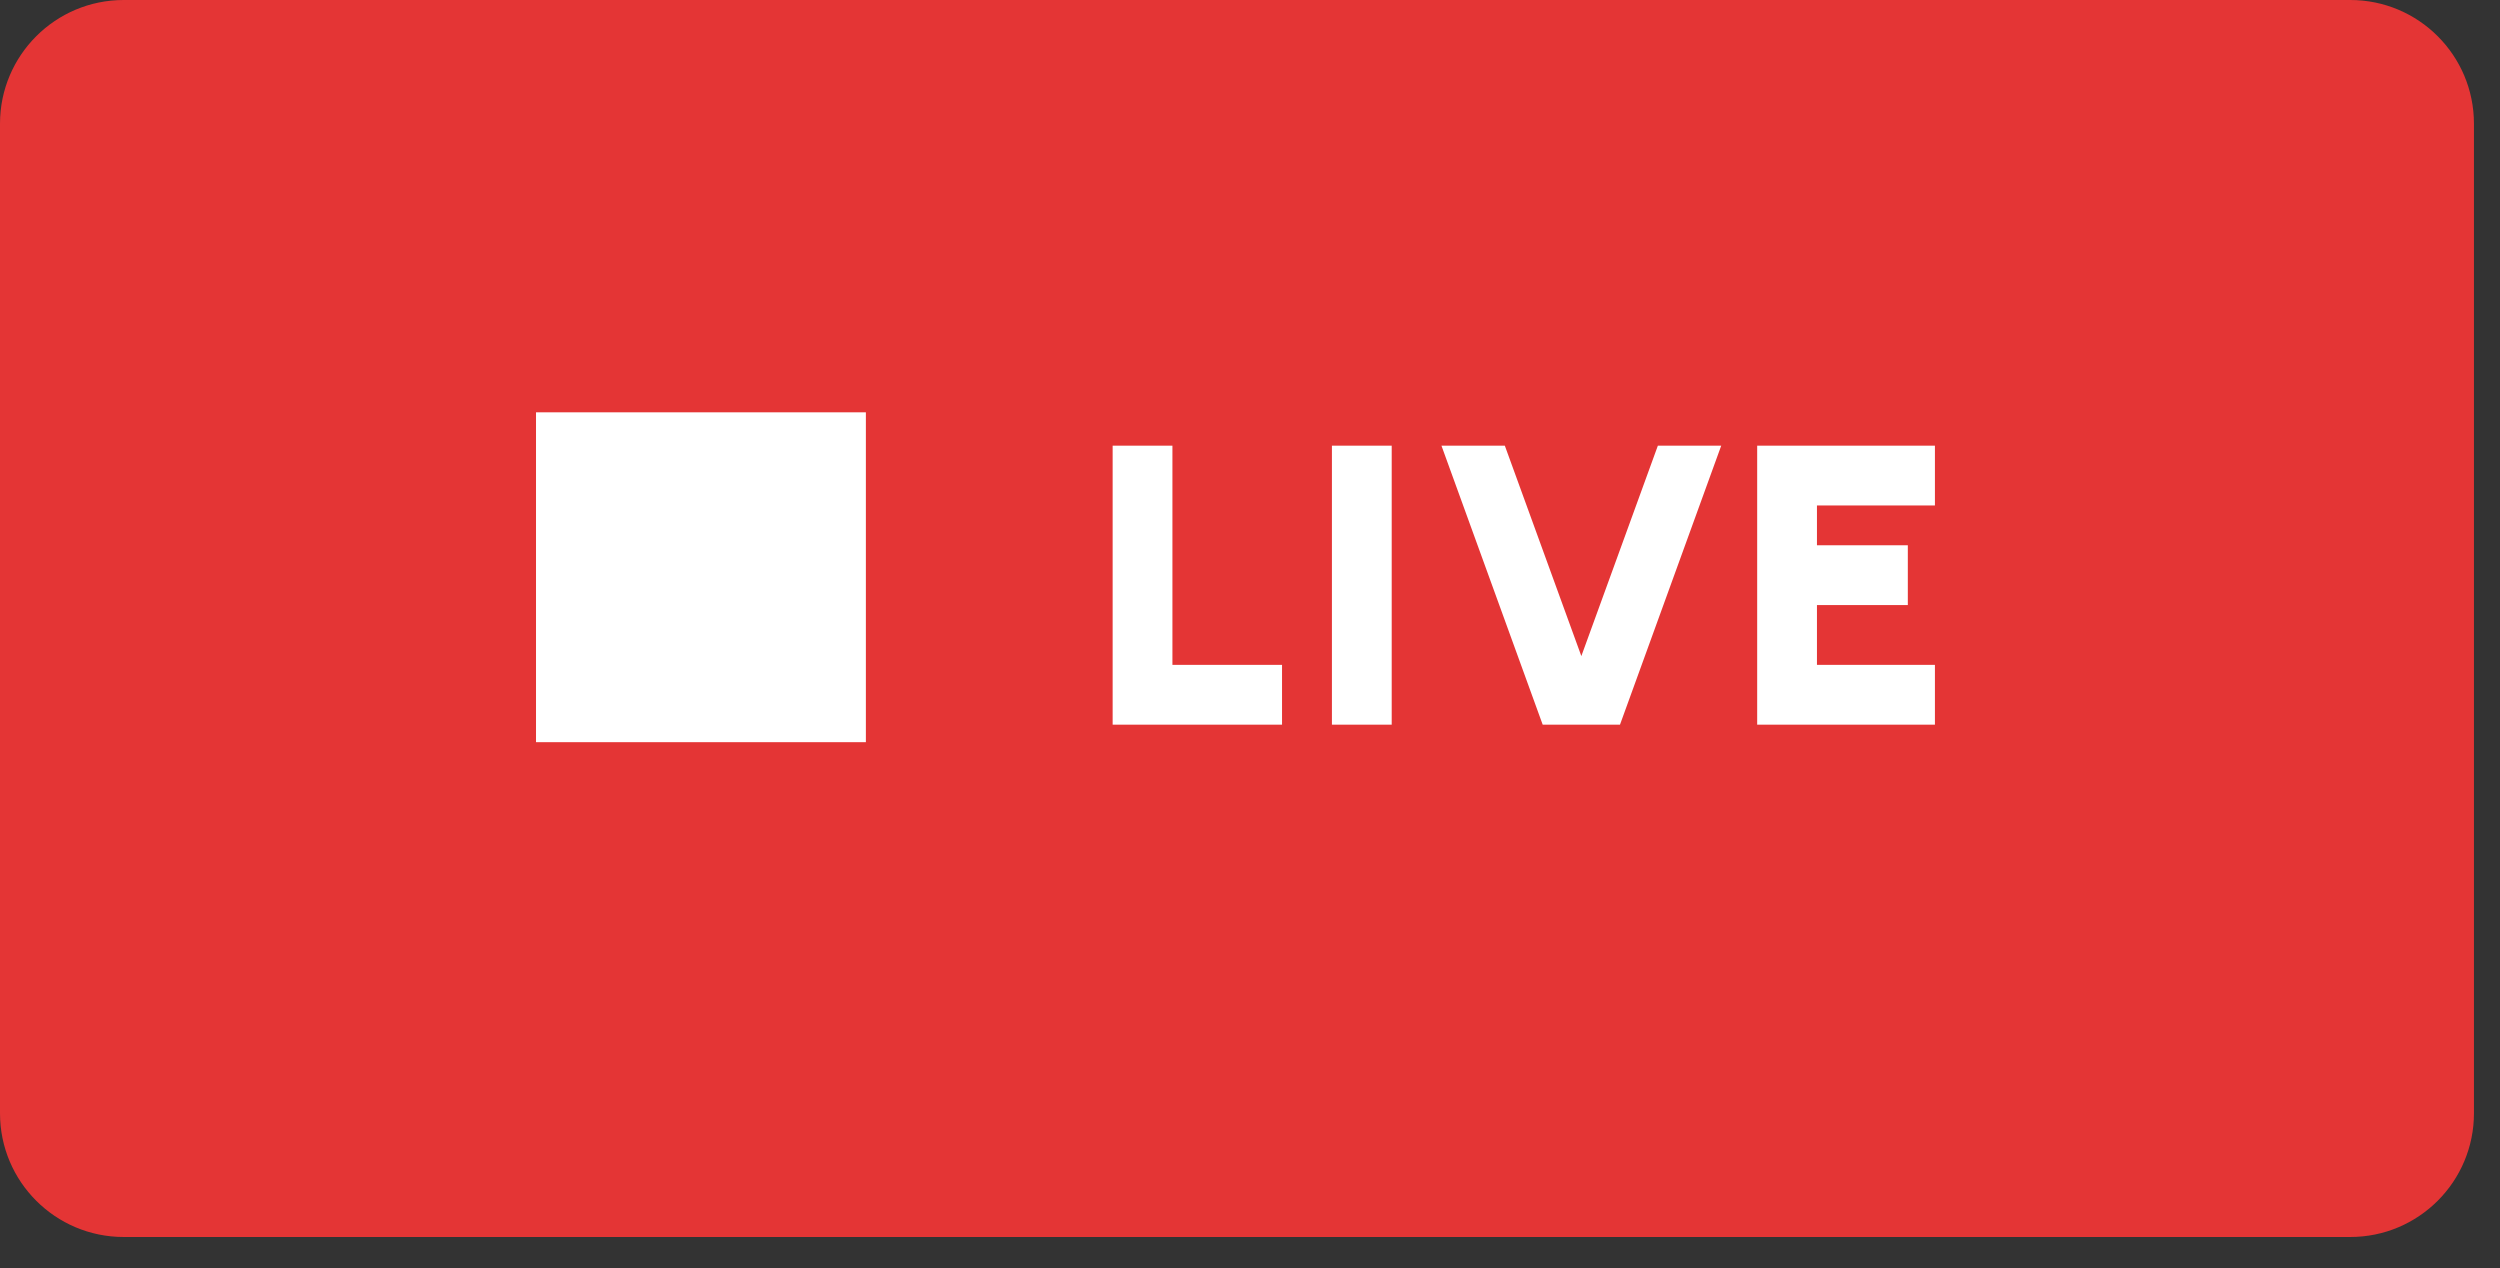 <svg width="69" height="35" viewBox="0 0 69 35" fill="none" xmlns="http://www.w3.org/2000/svg">
<rect x="0" y="0" width="69" height="35" fill="#333333" stroke="none"/>
<path d="M64.867 0H3.414C1.529 0 0 1.529 0 3.414V30.727C0 32.612 1.529 34.141 3.414 34.141H64.867C66.753 34.141 68.281 32.612 68.281 30.727V3.414C68.281 1.529 66.753 0 64.867 0Z" fill="#E43535"/>
<path fill-rule="evenodd" clip-rule="evenodd" d="M14.794 11.38H23.898V20.484H14.794V11.38Z" fill="white"/>
<path d="M30.709 20V12.3H32.359V18.35H35.384V20H30.709ZM36.761 20V12.3H38.411V20H36.761ZM42.578 20L39.784 12.3H41.533L43.645 18.108L45.757 12.3H47.506L44.712 20H42.578ZM48.498 20V12.3H53.404V13.95H50.148V15.05H52.656V16.7H50.148V18.35H53.404V20H48.498Z" fill="white"/>
</svg>
